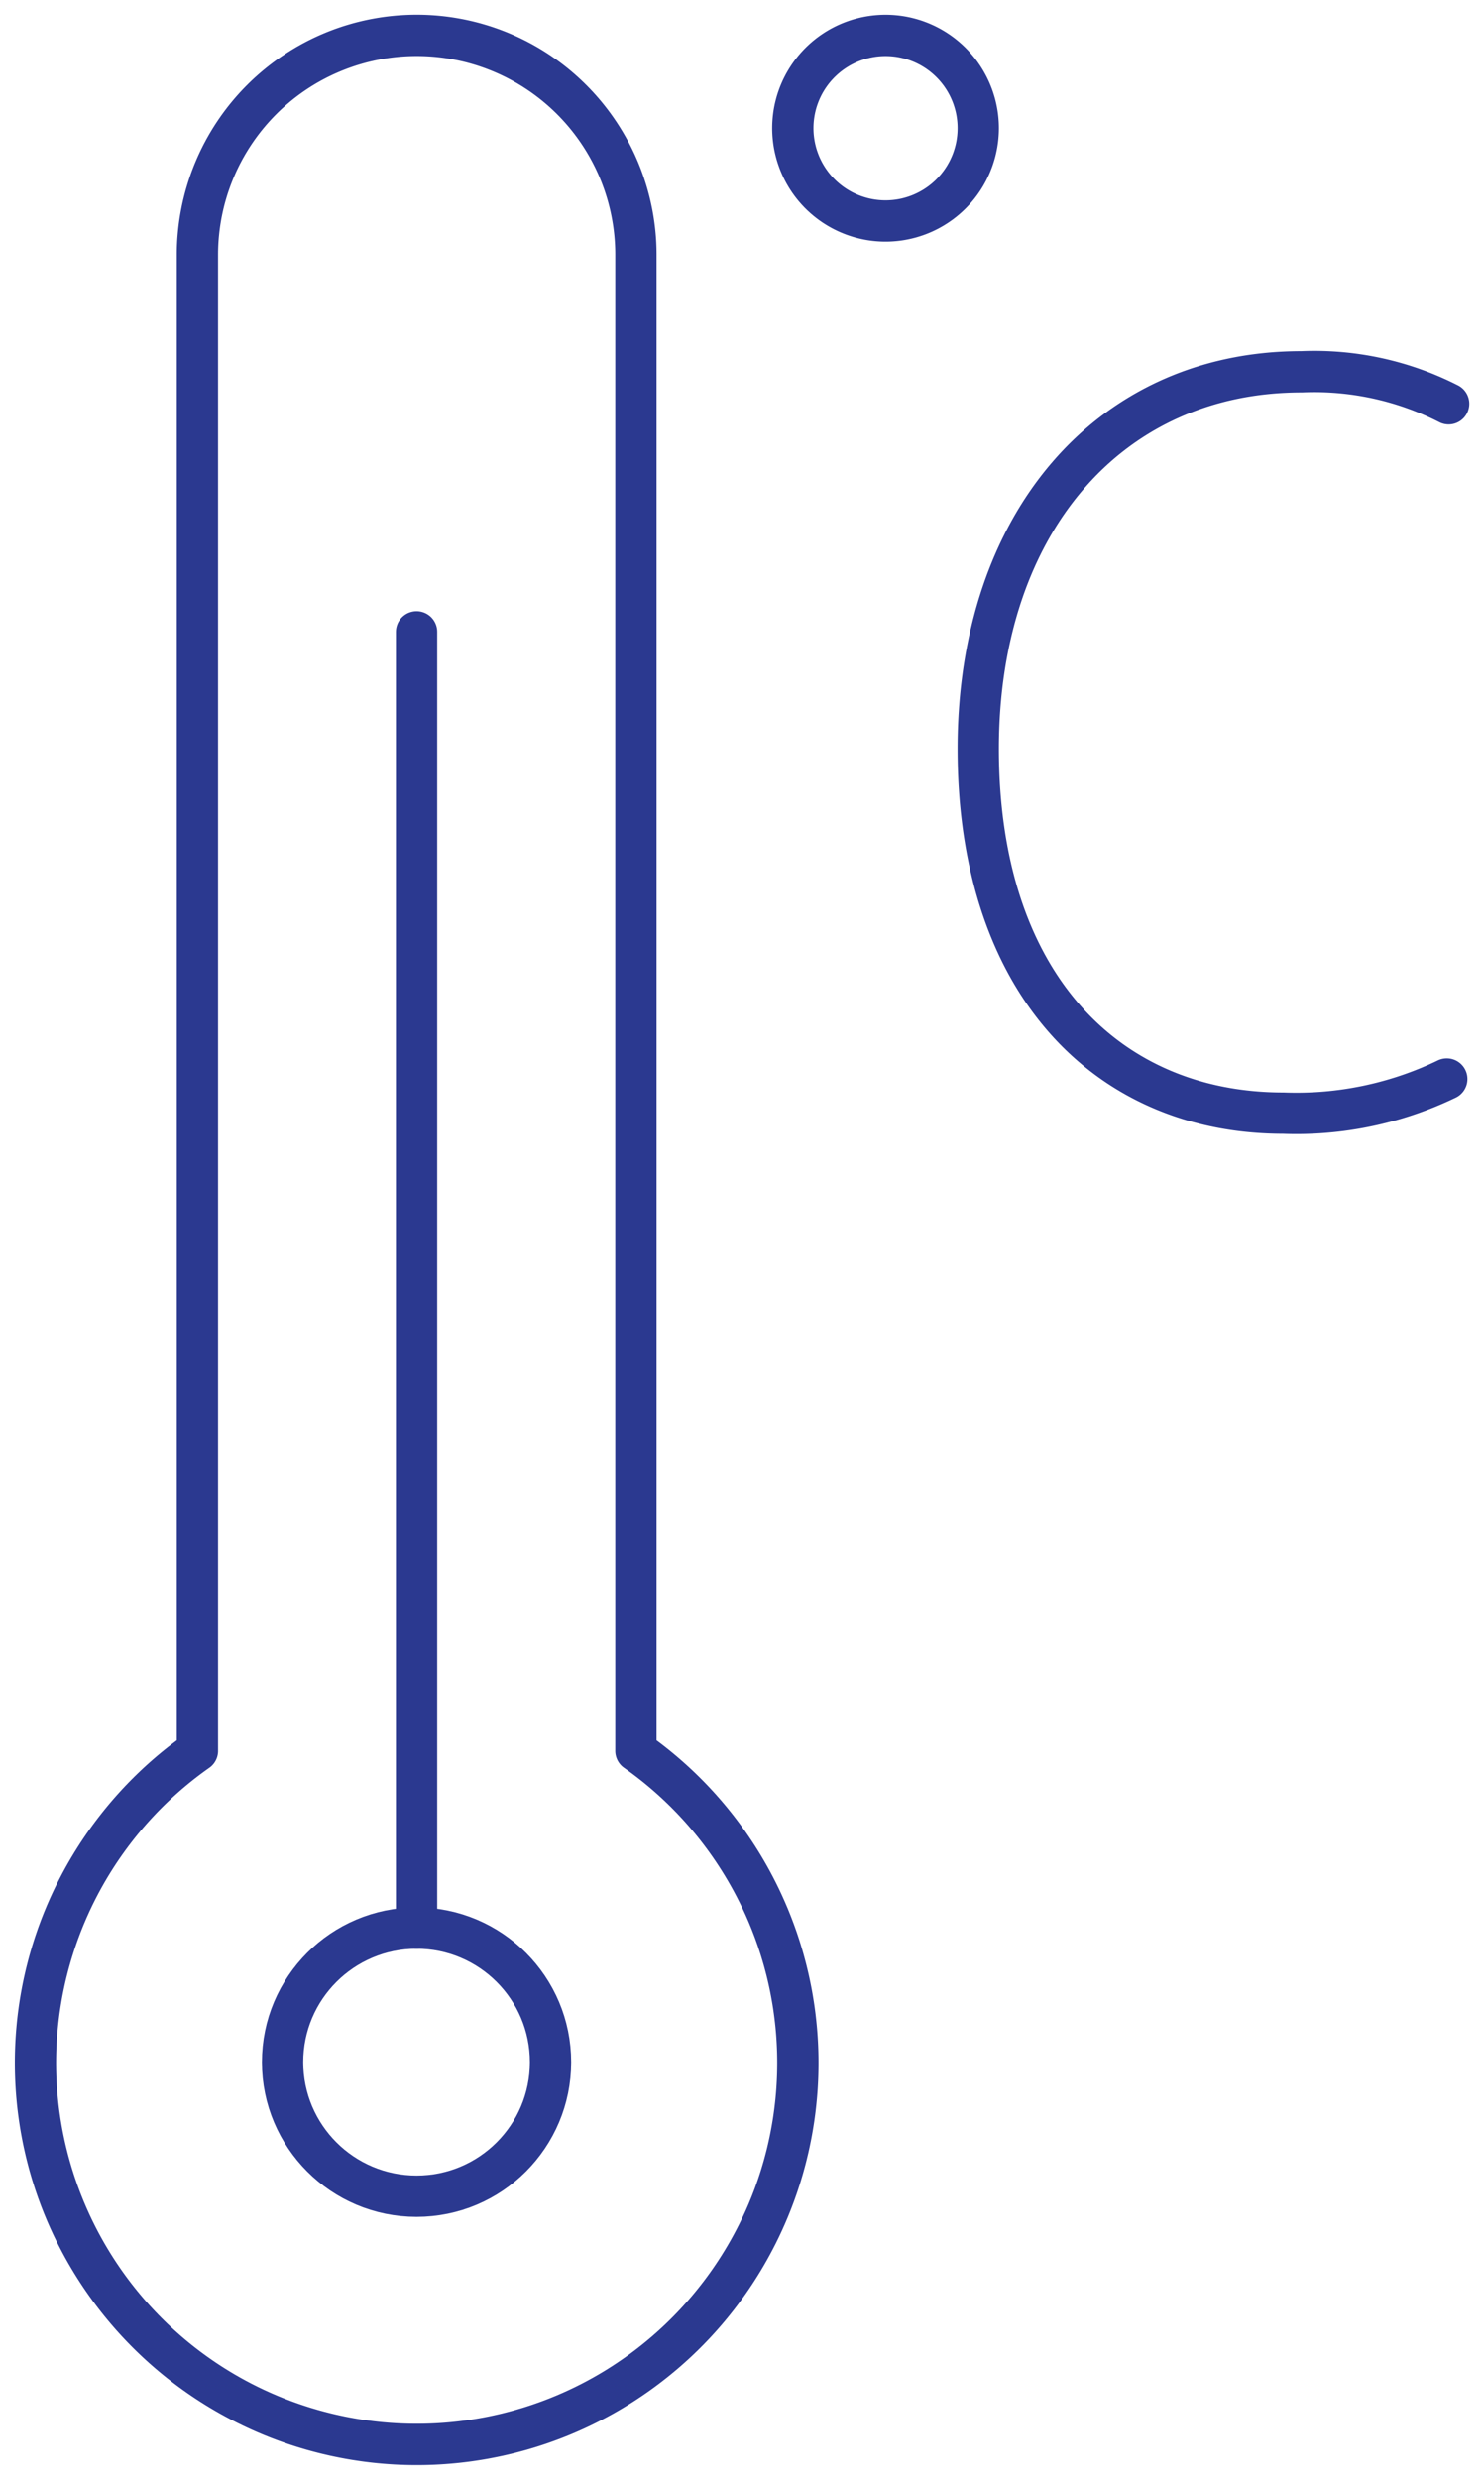 <svg xmlns="http://www.w3.org/2000/svg" xmlns:xlink="http://www.w3.org/1999/xlink" width="71.89" height="120" viewBox="0 0 71.89 120">
  <defs>
    <clipPath id="clip-path">
      <rect id="Rettangolo_118" data-name="Rettangolo 118" width="71.89" height="120" fill="none" stroke="#2b3990" stroke-width="2"/>
    </clipPath>
  </defs>
  <g id="Raggruppa_90" data-name="Raggruppa 90" transform="translate(0 0)">
    <g id="Raggruppa_89" data-name="Raggruppa 89" transform="translate(0 0)" clip-path="url(#clip-path)">
      <circle id="Ellisse_1" data-name="Ellisse 1" cx="6.49" cy="6.49" r="6.49" transform="translate(13.689 93.33)" fill="none" stroke="#2b3990" stroke-linecap="round" stroke-linejoin="round" stroke-width="2"/>
      <path id="Tracciato_404" data-name="Tracciato 404" d="M29.8,83.748V11.329a10.621,10.621,0,0,0-21.242,0V83.748a18.466,18.466,0,1,0,21.242,0Z" transform="translate(1.006 1.005)" fill="none" stroke="#2b3990" stroke-linecap="round" stroke-linejoin="round" stroke-width="2"/>
      <line id="Linea_55" data-name="Linea 55" y1="62.743" transform="translate(20.18 30.586)" fill="none" stroke="#2b3990" stroke-linecap="round" stroke-linejoin="round" stroke-width="2"/>
      <path id="Tracciato_405" data-name="Tracciato 405" d="M24.859,5.2a4.491,4.491,0,1,1-4.49-4.49A4.49,4.49,0,0,1,24.859,5.2Z" transform="translate(22.53 1.005)" fill="none" stroke="#2b3990" stroke-linecap="round" stroke-linejoin="round" stroke-width="2"/>
      <path id="Tracciato_406" data-name="Tracciato 406" d="M42.288,41.675a16.781,16.781,0,0,1-7.922,1.65c-8.455,0-14.776-6.188-14.776-17.633C19.59,14.76,25.955,7.44,35.256,7.44a14.341,14.341,0,0,1,7.122,1.548" transform="translate(27.799 10.557)" fill="none" stroke="#2b3990" stroke-linecap="round" stroke-linejoin="round" stroke-width="2"/>
    </g>
  </g>
</svg>
